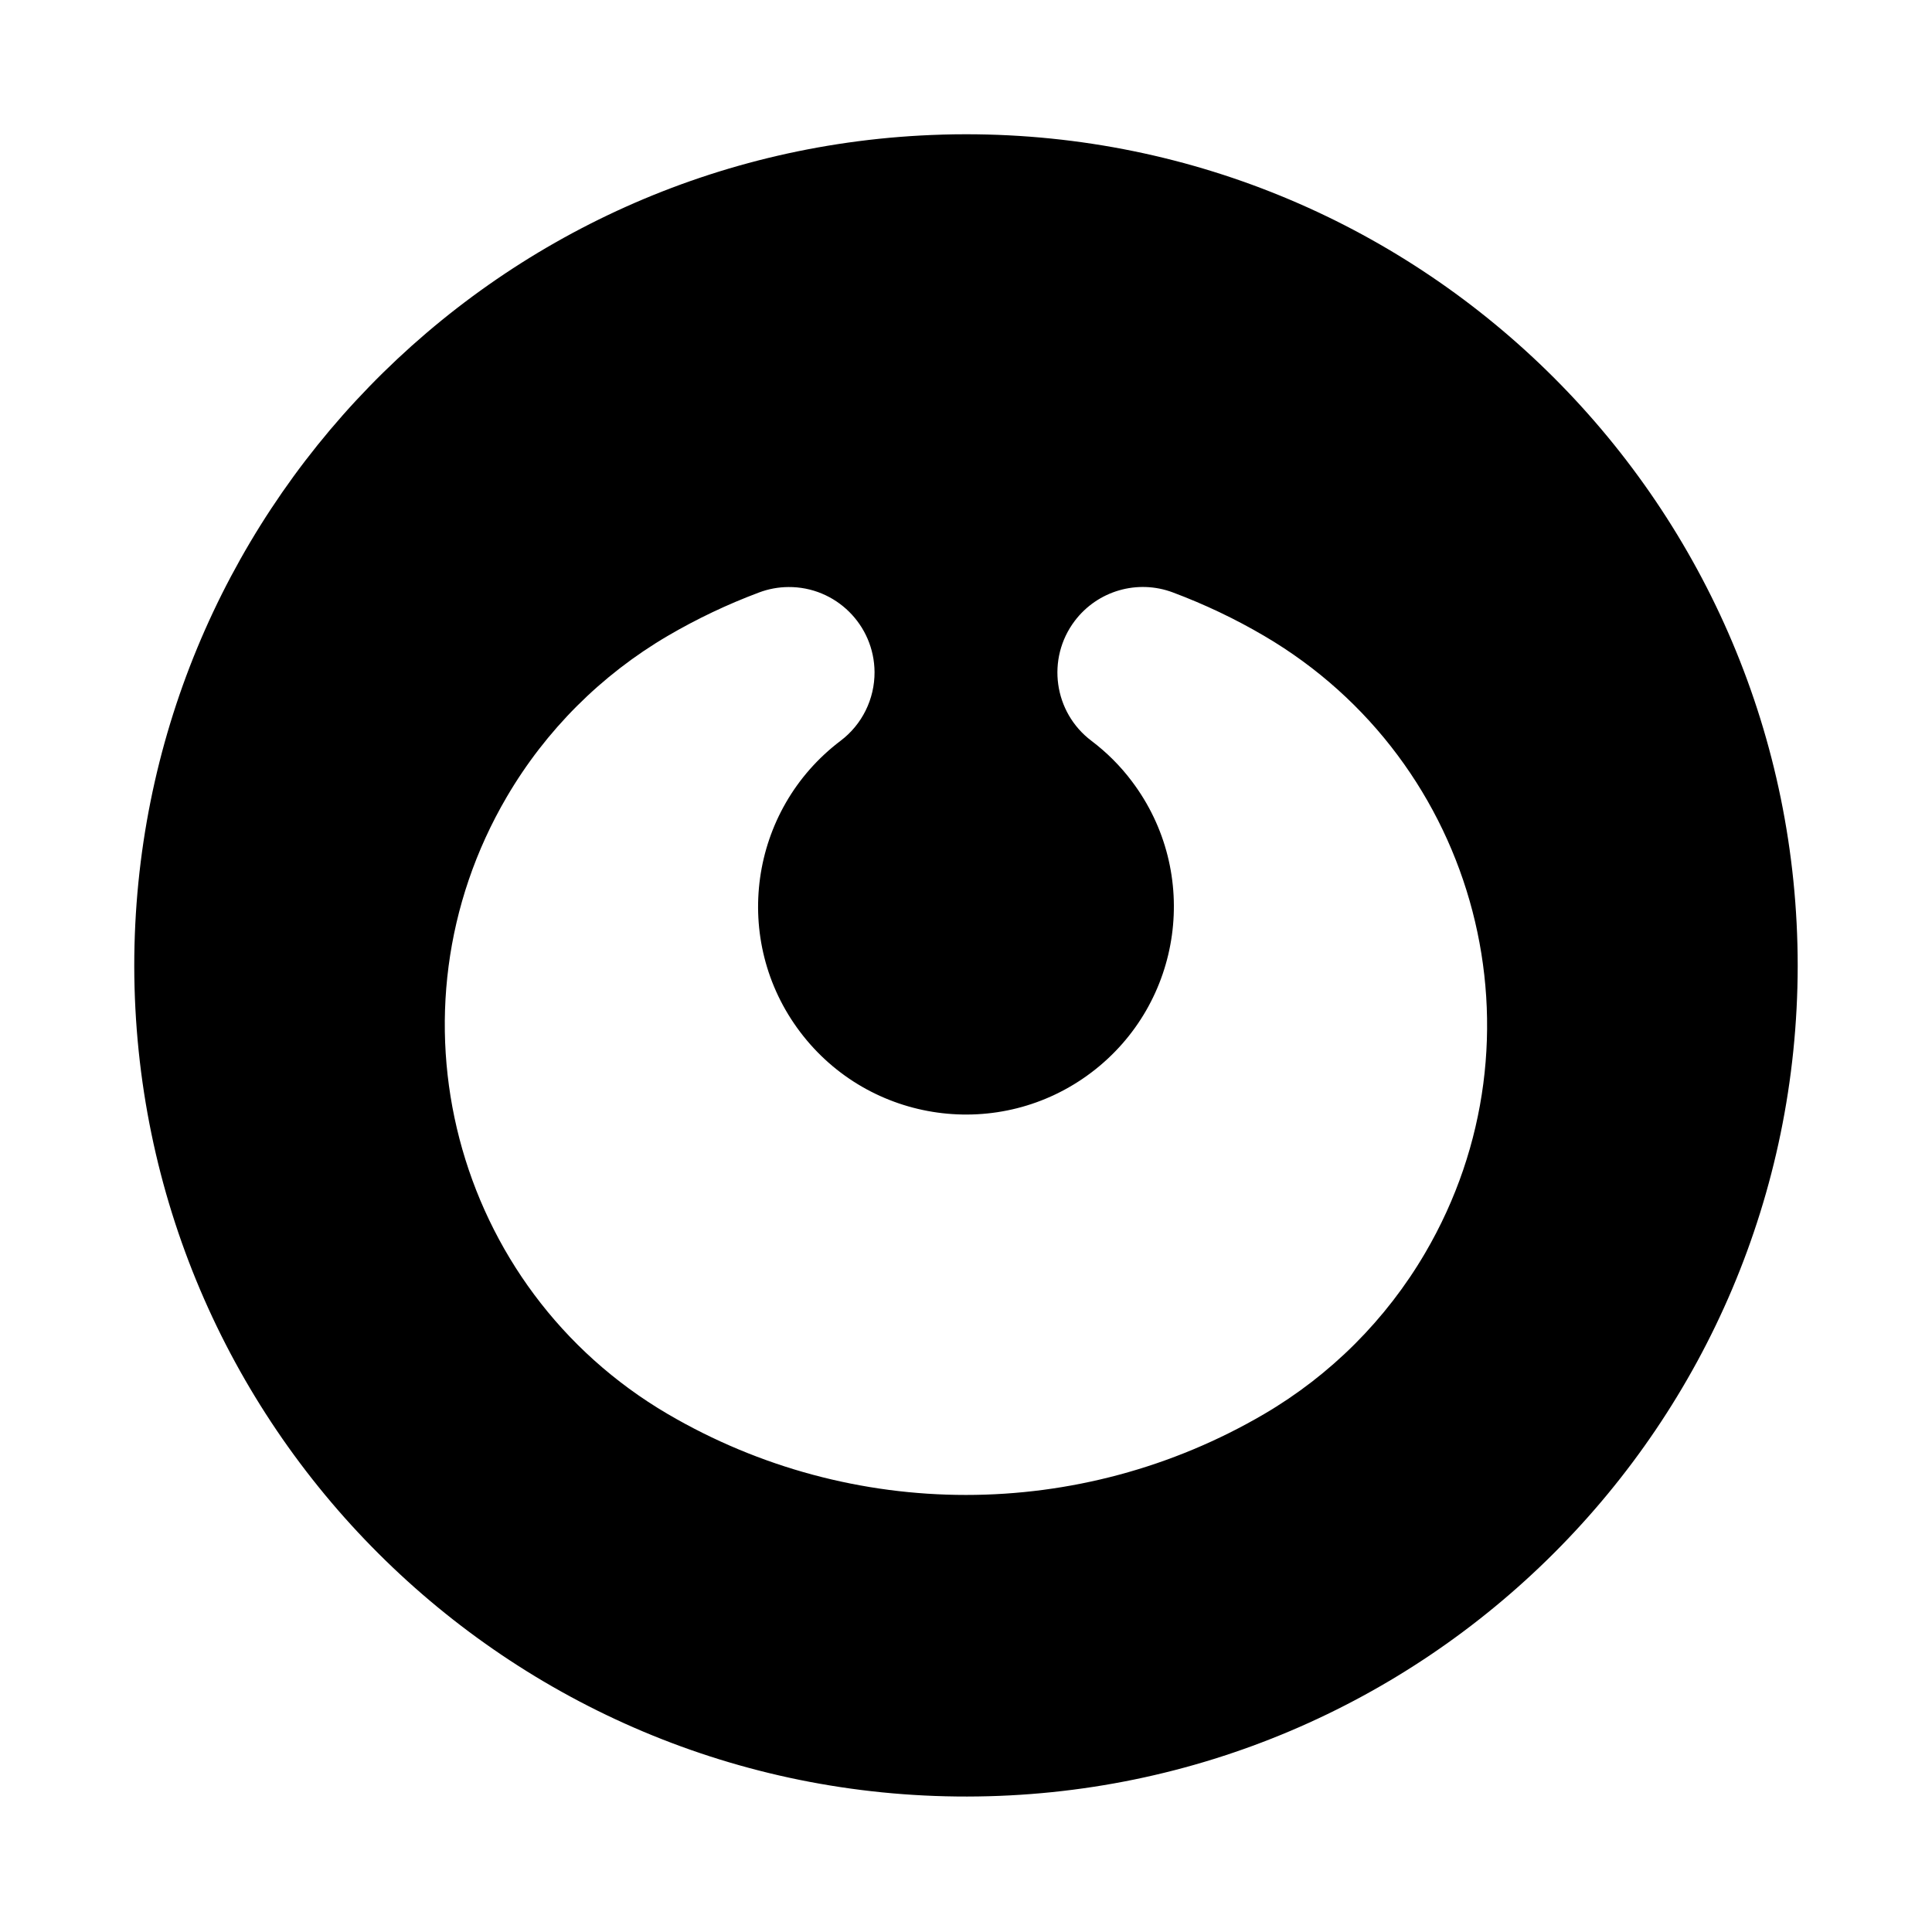 <?xml version="1.0" encoding="UTF-8"?>
<!-- Uploaded to: SVG Repo, www.svgrepo.com, Generator: SVG Repo Mixer Tools -->
<svg fill="#000000" width="800px" height="800px" version="1.1" viewBox="144 144 512 512" xmlns="http://www.w3.org/2000/svg">
 <path d="m393.57 179.68c-119.2 3.481-213.99 101.09-213.99 220.32 0.188 121.73 98.984 220.27 220.73 220.1 121.48-0.16 219.95-98.605 220.1-220.1 0-121.73-98.684-220.42-220.42-220.42-2.121 0-4.266 0.031-6.422 0.094zm-40.617 119.89c12.516-0.078 22.719 10.012 22.812 22.531 0.031 7.148-3.289 13.902-9.004 18.215-24.262 18.359-29.062 52.914-10.707 77.176 18.359 24.277 52.914 29.078 77.176 10.723 24.262-18.359 29.062-52.914 10.707-77.191-3.039-4.047-6.644-7.637-10.707-10.707-9.996-7.543-11.965-21.758-4.426-31.754 6.062-8.031 16.672-11.098 26.07-7.543 8.359 3.133 16.453 6.977 24.137 11.492 56.945 33.395 76.043 106.6 42.652 163.57-10.328 17.633-25.031 32.324-42.652 42.652-48.805 28.59-109.25 28.59-158.05 0-56.945-33.395-76.043-106.61-42.648-163.57 10.328-17.633 25.031-32.324 42.652-42.652 7.715-4.519 15.809-8.359 24.168-11.492 2.5-0.945 5.144-1.434 7.824-1.449z"/>
</svg>